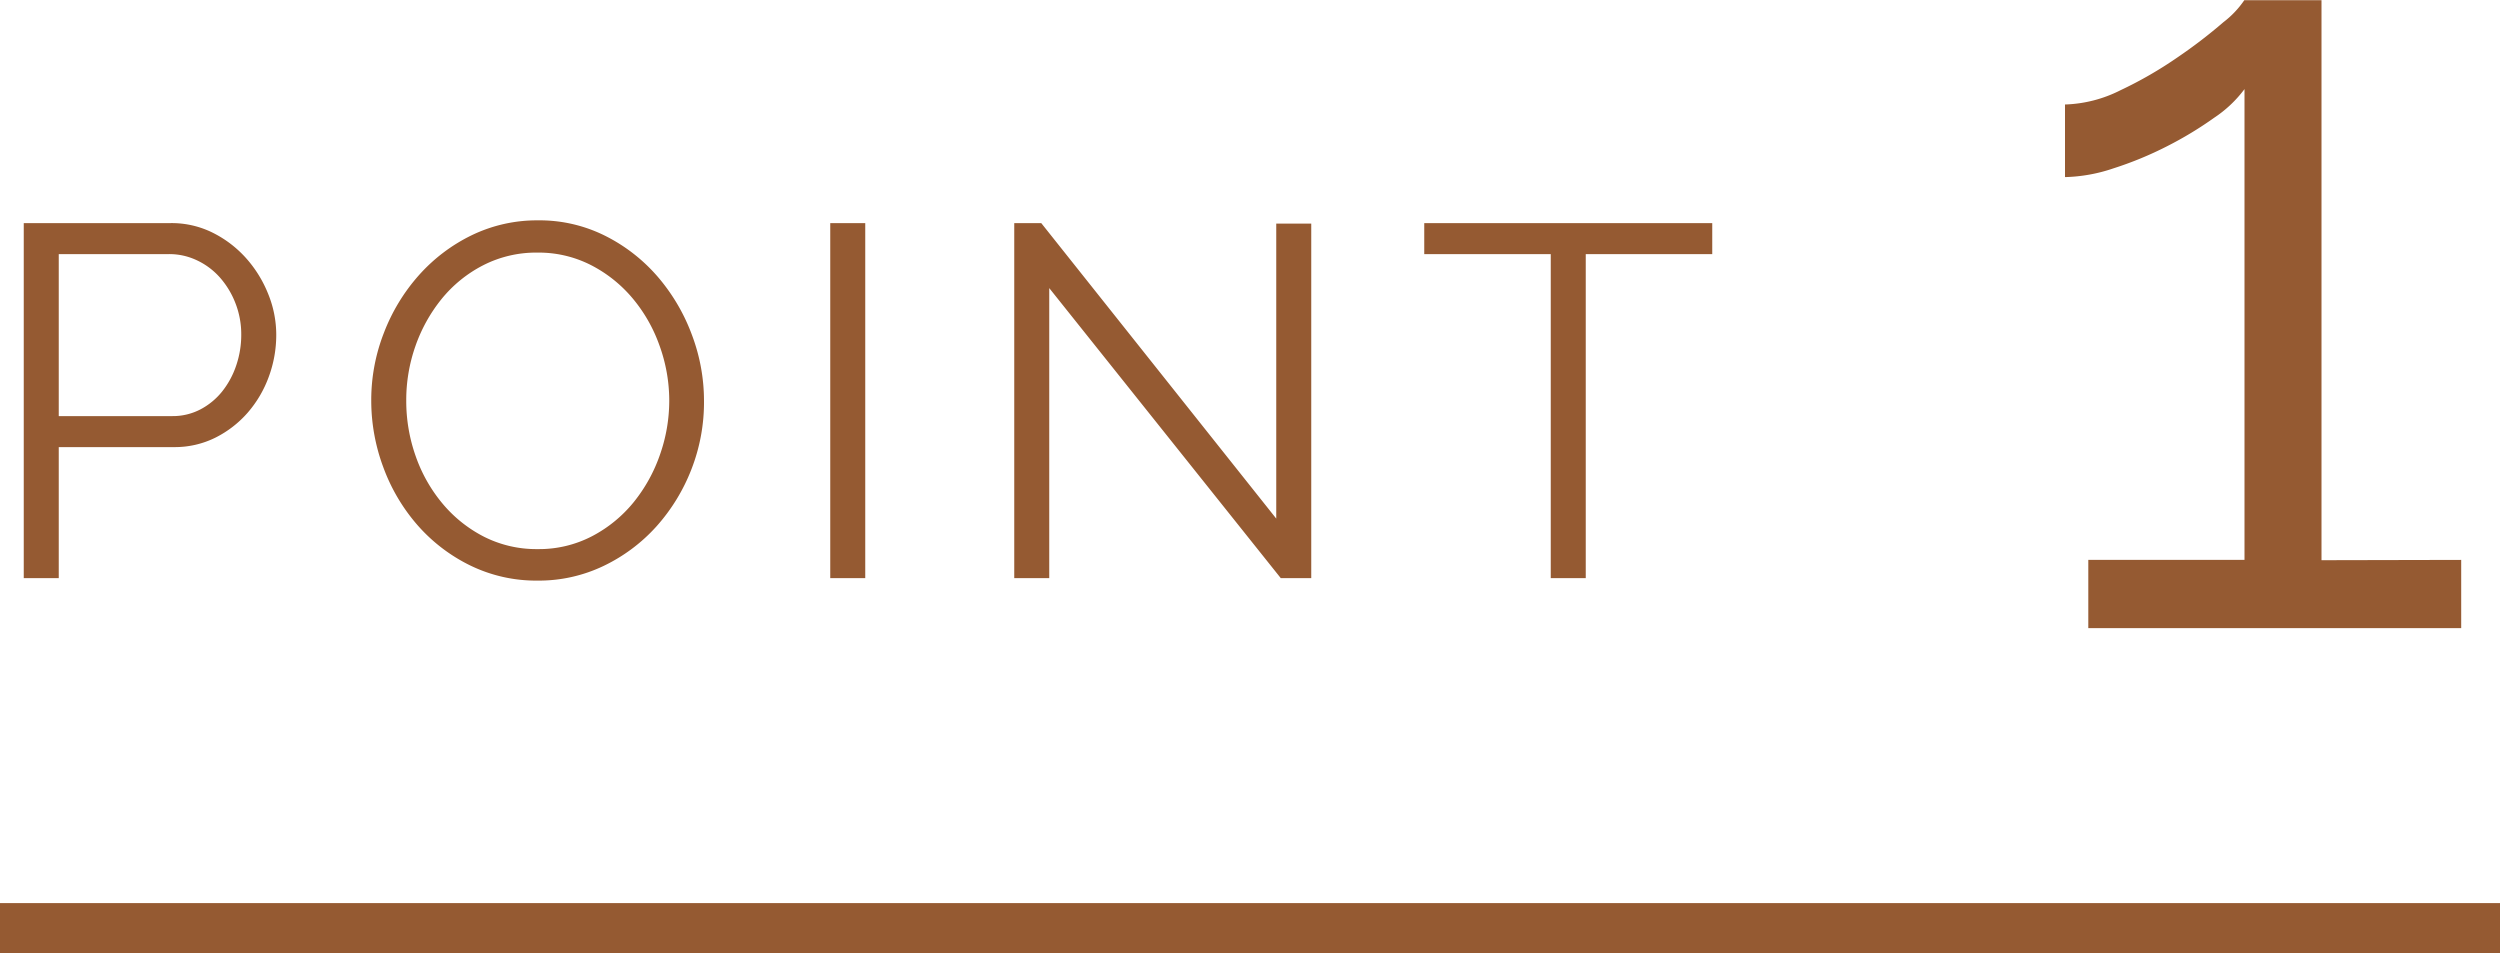 <svg xmlns="http://www.w3.org/2000/svg" width="50" height="19.062" viewBox="0 0 50 19.062">
  <g id="グループ_2048" data-name="グループ 2048" transform="translate(-602 -1048.438)">
    <path id="パス_2609" data-name="パス 2609" d="M-12343.057,248.72h50" transform="translate(12945.057 818.28)" fill="none" stroke="#955a32" stroke-width="1"/>
    <path id="パス_11167" data-name="パス 11167" d="M-16.525,0V-7.1h2.94a1.843,1.843,0,0,1,.845.195,2.227,2.227,0,0,1,.665.51,2.42,2.42,0,0,1,.44.715,2.165,2.165,0,0,1,.16.81,2.413,2.413,0,0,1-.15.845,2.287,2.287,0,0,1-.42.715,2.112,2.112,0,0,1-.645.5,1.821,1.821,0,0,1-.835.19h-2.3V0Zm.7-3.24h2.27a1.189,1.189,0,0,0,.565-.135,1.375,1.375,0,0,0,.435-.36,1.7,1.7,0,0,0,.28-.52,1.9,1.9,0,0,0,.1-.615,1.705,1.705,0,0,0-.115-.625,1.7,1.7,0,0,0-.31-.515,1.416,1.416,0,0,0-.46-.345,1.286,1.286,0,0,0-.555-.125h-2.21ZM-6.245.05A3.007,3.007,0,0,1-7.6-.255a3.368,3.368,0,0,1-1.055-.81,3.683,3.683,0,0,1-.68-1.155,3.811,3.811,0,0,1-.24-1.33A3.691,3.691,0,0,1-9.32-4.91a3.749,3.749,0,0,1,.7-1.15,3.409,3.409,0,0,1,1.06-.8,2.992,2.992,0,0,1,1.32-.295,2.928,2.928,0,0,1,1.355.315,3.4,3.4,0,0,1,1.05.825,3.813,3.813,0,0,1,.675,1.155,3.743,3.743,0,0,1,.24,1.315A3.691,3.691,0,0,1-3.17-2.18a3.736,3.736,0,0,1-.7,1.145,3.386,3.386,0,0,1-1.055.79A2.992,2.992,0,0,1-6.245.05Zm-2.63-3.6a3.307,3.307,0,0,0,.19,1.115,3.034,3.034,0,0,0,.54.95,2.654,2.654,0,0,0,.83.66,2.319,2.319,0,0,0,1.07.245,2.289,2.289,0,0,0,1.09-.26,2.658,2.658,0,0,0,.83-.68A3.142,3.142,0,0,0-3.8-2.47a3.255,3.255,0,0,0,.185-1.08,3.231,3.231,0,0,0-.2-1.115,3.049,3.049,0,0,0-.545-.945,2.687,2.687,0,0,0-.83-.655,2.3,2.3,0,0,0-1.06-.245,2.325,2.325,0,0,0-1.09.255,2.6,2.6,0,0,0-.83.675,3.142,3.142,0,0,0-.525.95A3.255,3.255,0,0,0-8.875-3.55ZM-.395,0V-7.1h.7V0Zm4.38-5.8V0h-.7V-7.1h.54l4.7,5.91v-5.9h.7V0h-.61Zm13.26-.68h-2.53V0h-.7V-6.48h-2.53V-7.1h5.76Z" transform="translate(619 1060)" fill="#955a32"/>
    <path id="パス_11168" data-name="パス 11168" d="M4.224-1.364V0H-3.234V-1.364H-.11V-10.78a2.422,2.422,0,0,1-.605.572,7.352,7.352,0,0,1-.946.572,7.1,7.1,0,0,1-1.067.44A3.234,3.234,0,0,1-3.7-9.02v-1.452a2.626,2.626,0,0,0,1.111-.286,8,8,0,0,0,1.144-.66,10.045,10.045,0,0,0,.913-.7,1.9,1.9,0,0,0,.418-.44H1.43v11.2Z" transform="translate(647 1061)" fill="#955a32"/>
  </g>
</svg>
